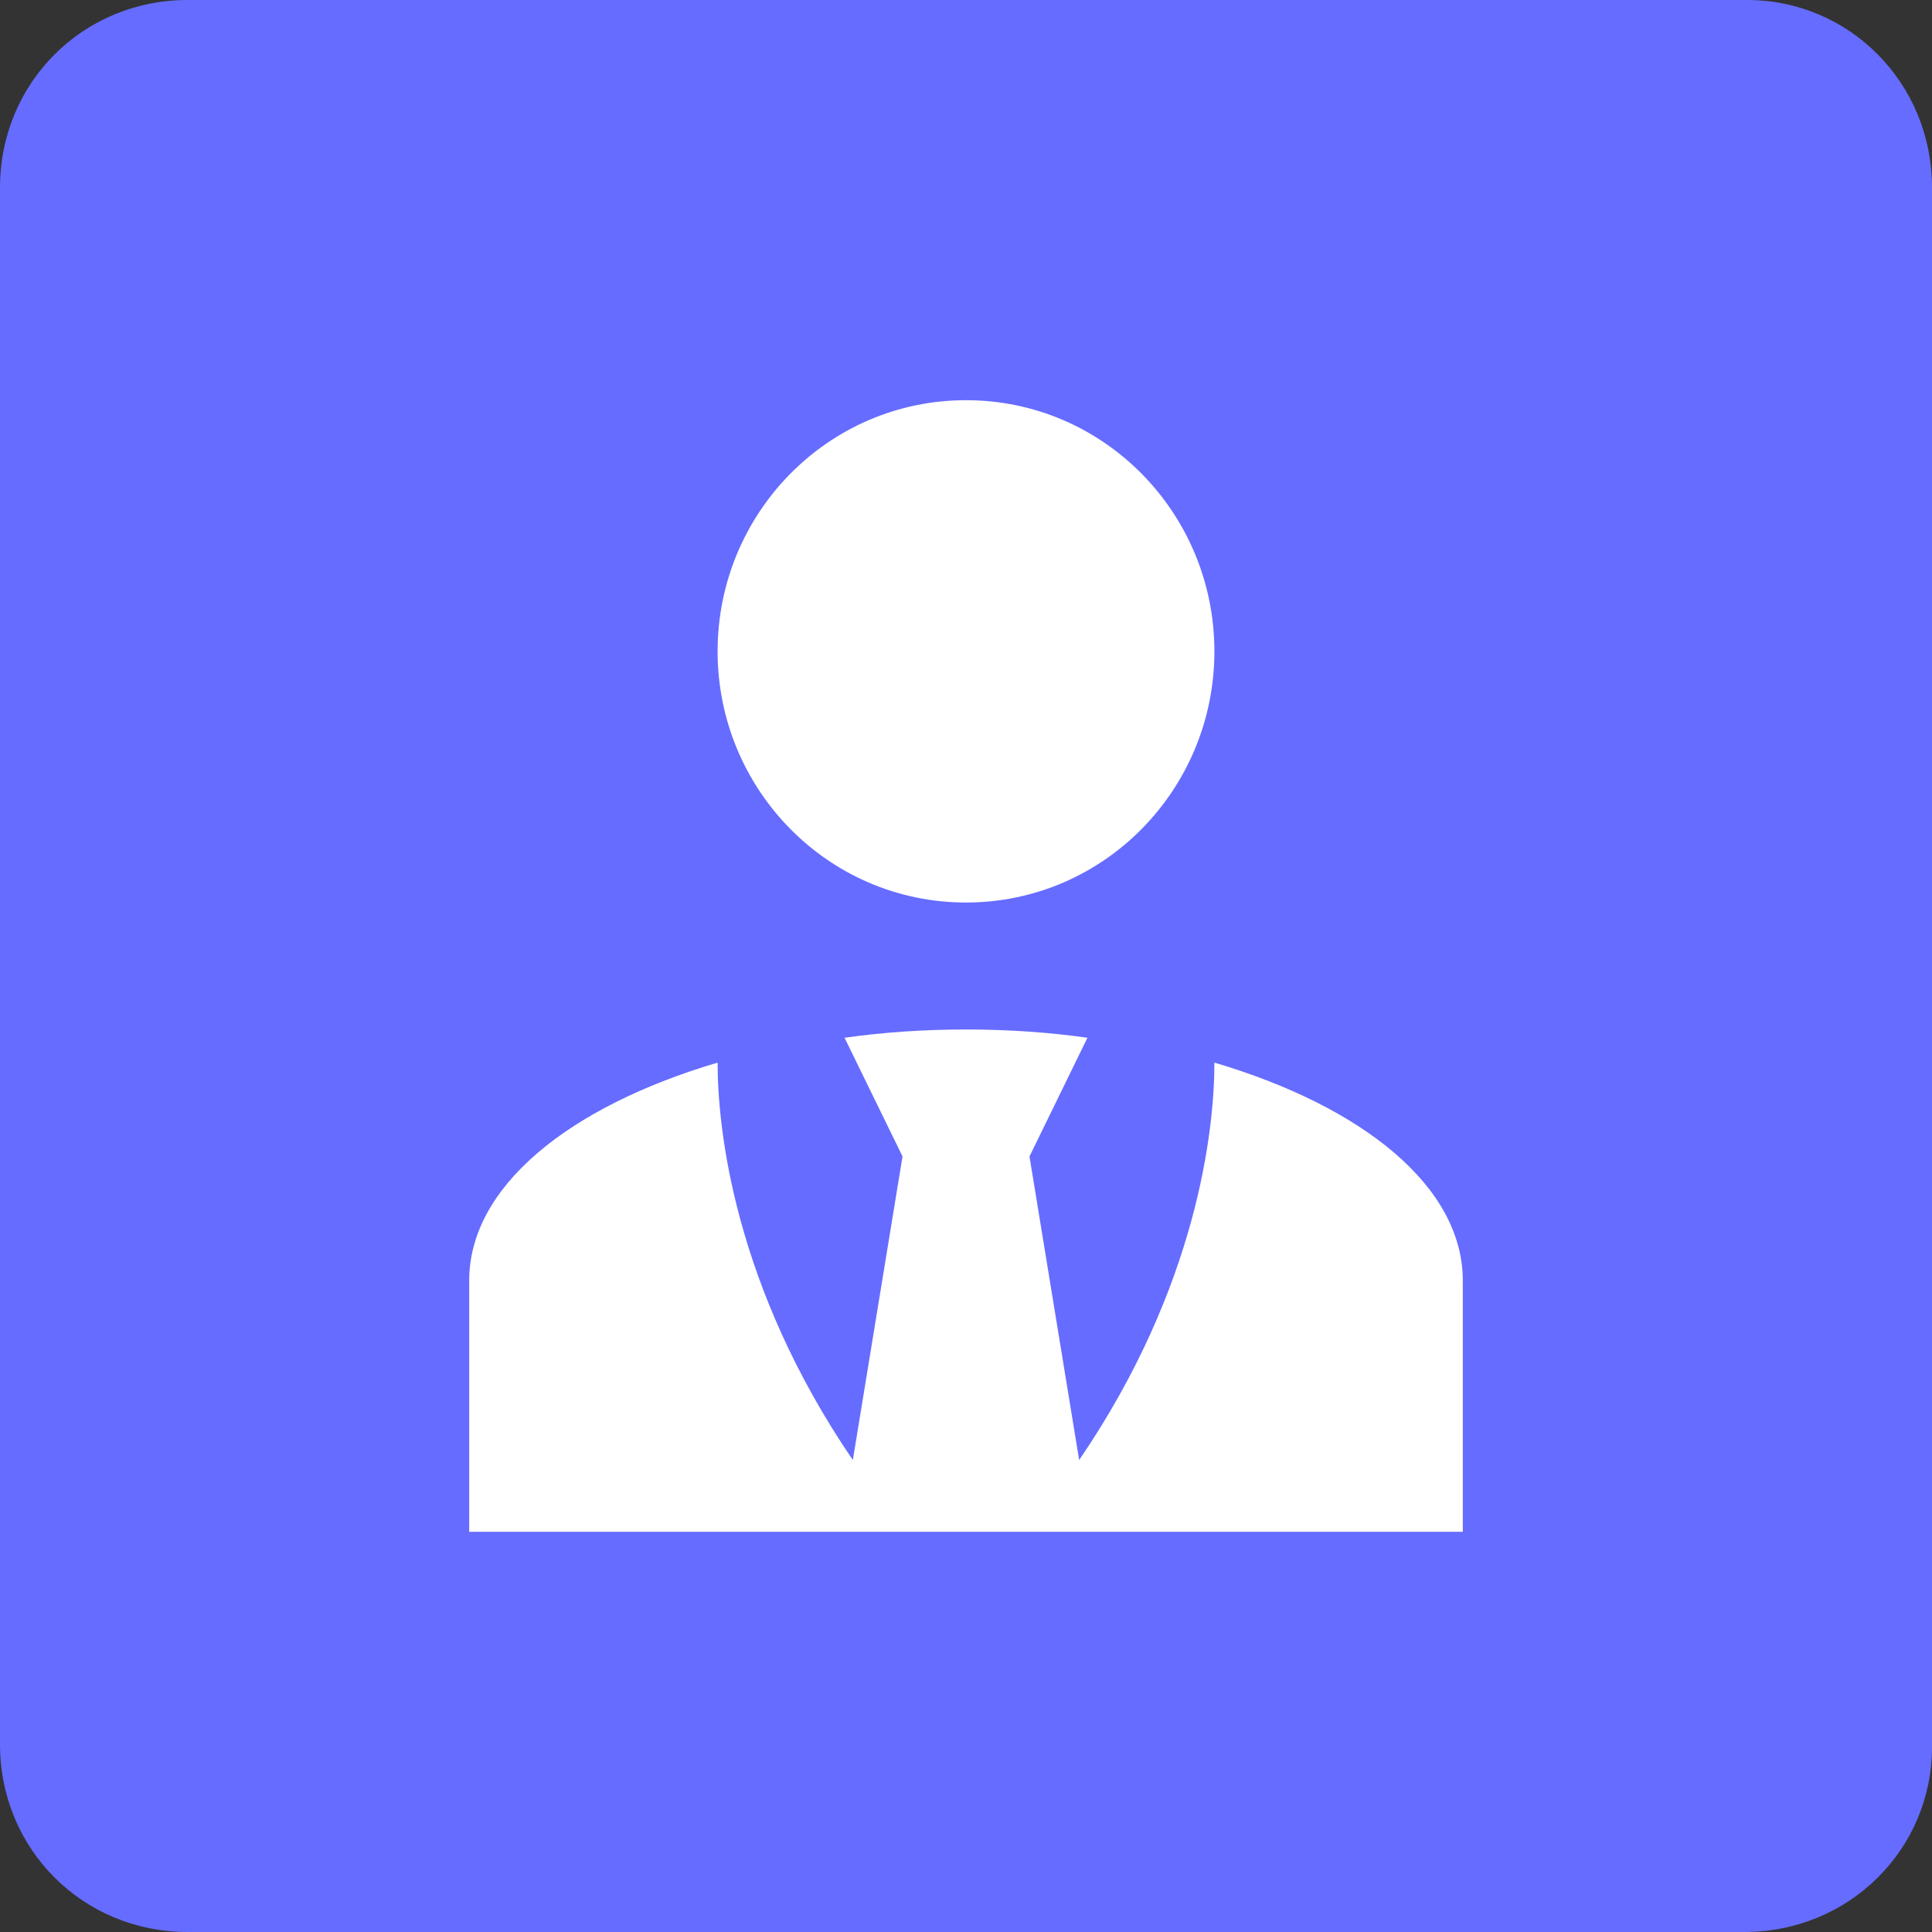 <?xml version="1.0" encoding="UTF-8"?> <!-- Generator: Adobe Illustrator 25.3.1, SVG Export Plug-In . SVG Version: 6.00 Build 0) --> <svg xmlns="http://www.w3.org/2000/svg" xmlns:xlink="http://www.w3.org/1999/xlink" id="Слой_1" x="0px" y="0px" viewBox="0 0 70 70" style="enable-background:new 0 0 70 70;" xml:space="preserve"><rect x="0" y="0" width="70" height="70" fill="#333333" stroke="none"/> <style type="text/css"> .st0{fill:#666CFF;} .st1{fill:#FFFFFF;} </style> <g> <path class="st0" d="M63.2,70H6.8C3,70,0,67,0,63.2V6.8C0,3,3,0,6.8,0h56.5C67,0,70,3,70,6.8v56.5C70,67,67,70,63.2,70z"></path> <path class="st1" d="M35,14.5c5,0,9,4.1,9,9.1c0,5-4,9.1-9,9.1c-5,0-9-4.1-9-9.1C26,18.6,30,14.5,35,14.5z M44,38.5 c0,2.4-0.6,8.1-4.9,14.4l-1.8-11l2.1-4.3c-1.4-0.2-2.9-0.3-4.4-0.3s-3,0.1-4.4,0.3l2.1,4.3l-1.8,11C26.6,46.6,26,40.9,26,38.5 c-5.4,1.6-9,4.5-9,7.9v9.1H53v-9.1C53,43,49.4,40.1,44,38.5z"></path> </g> </svg> 